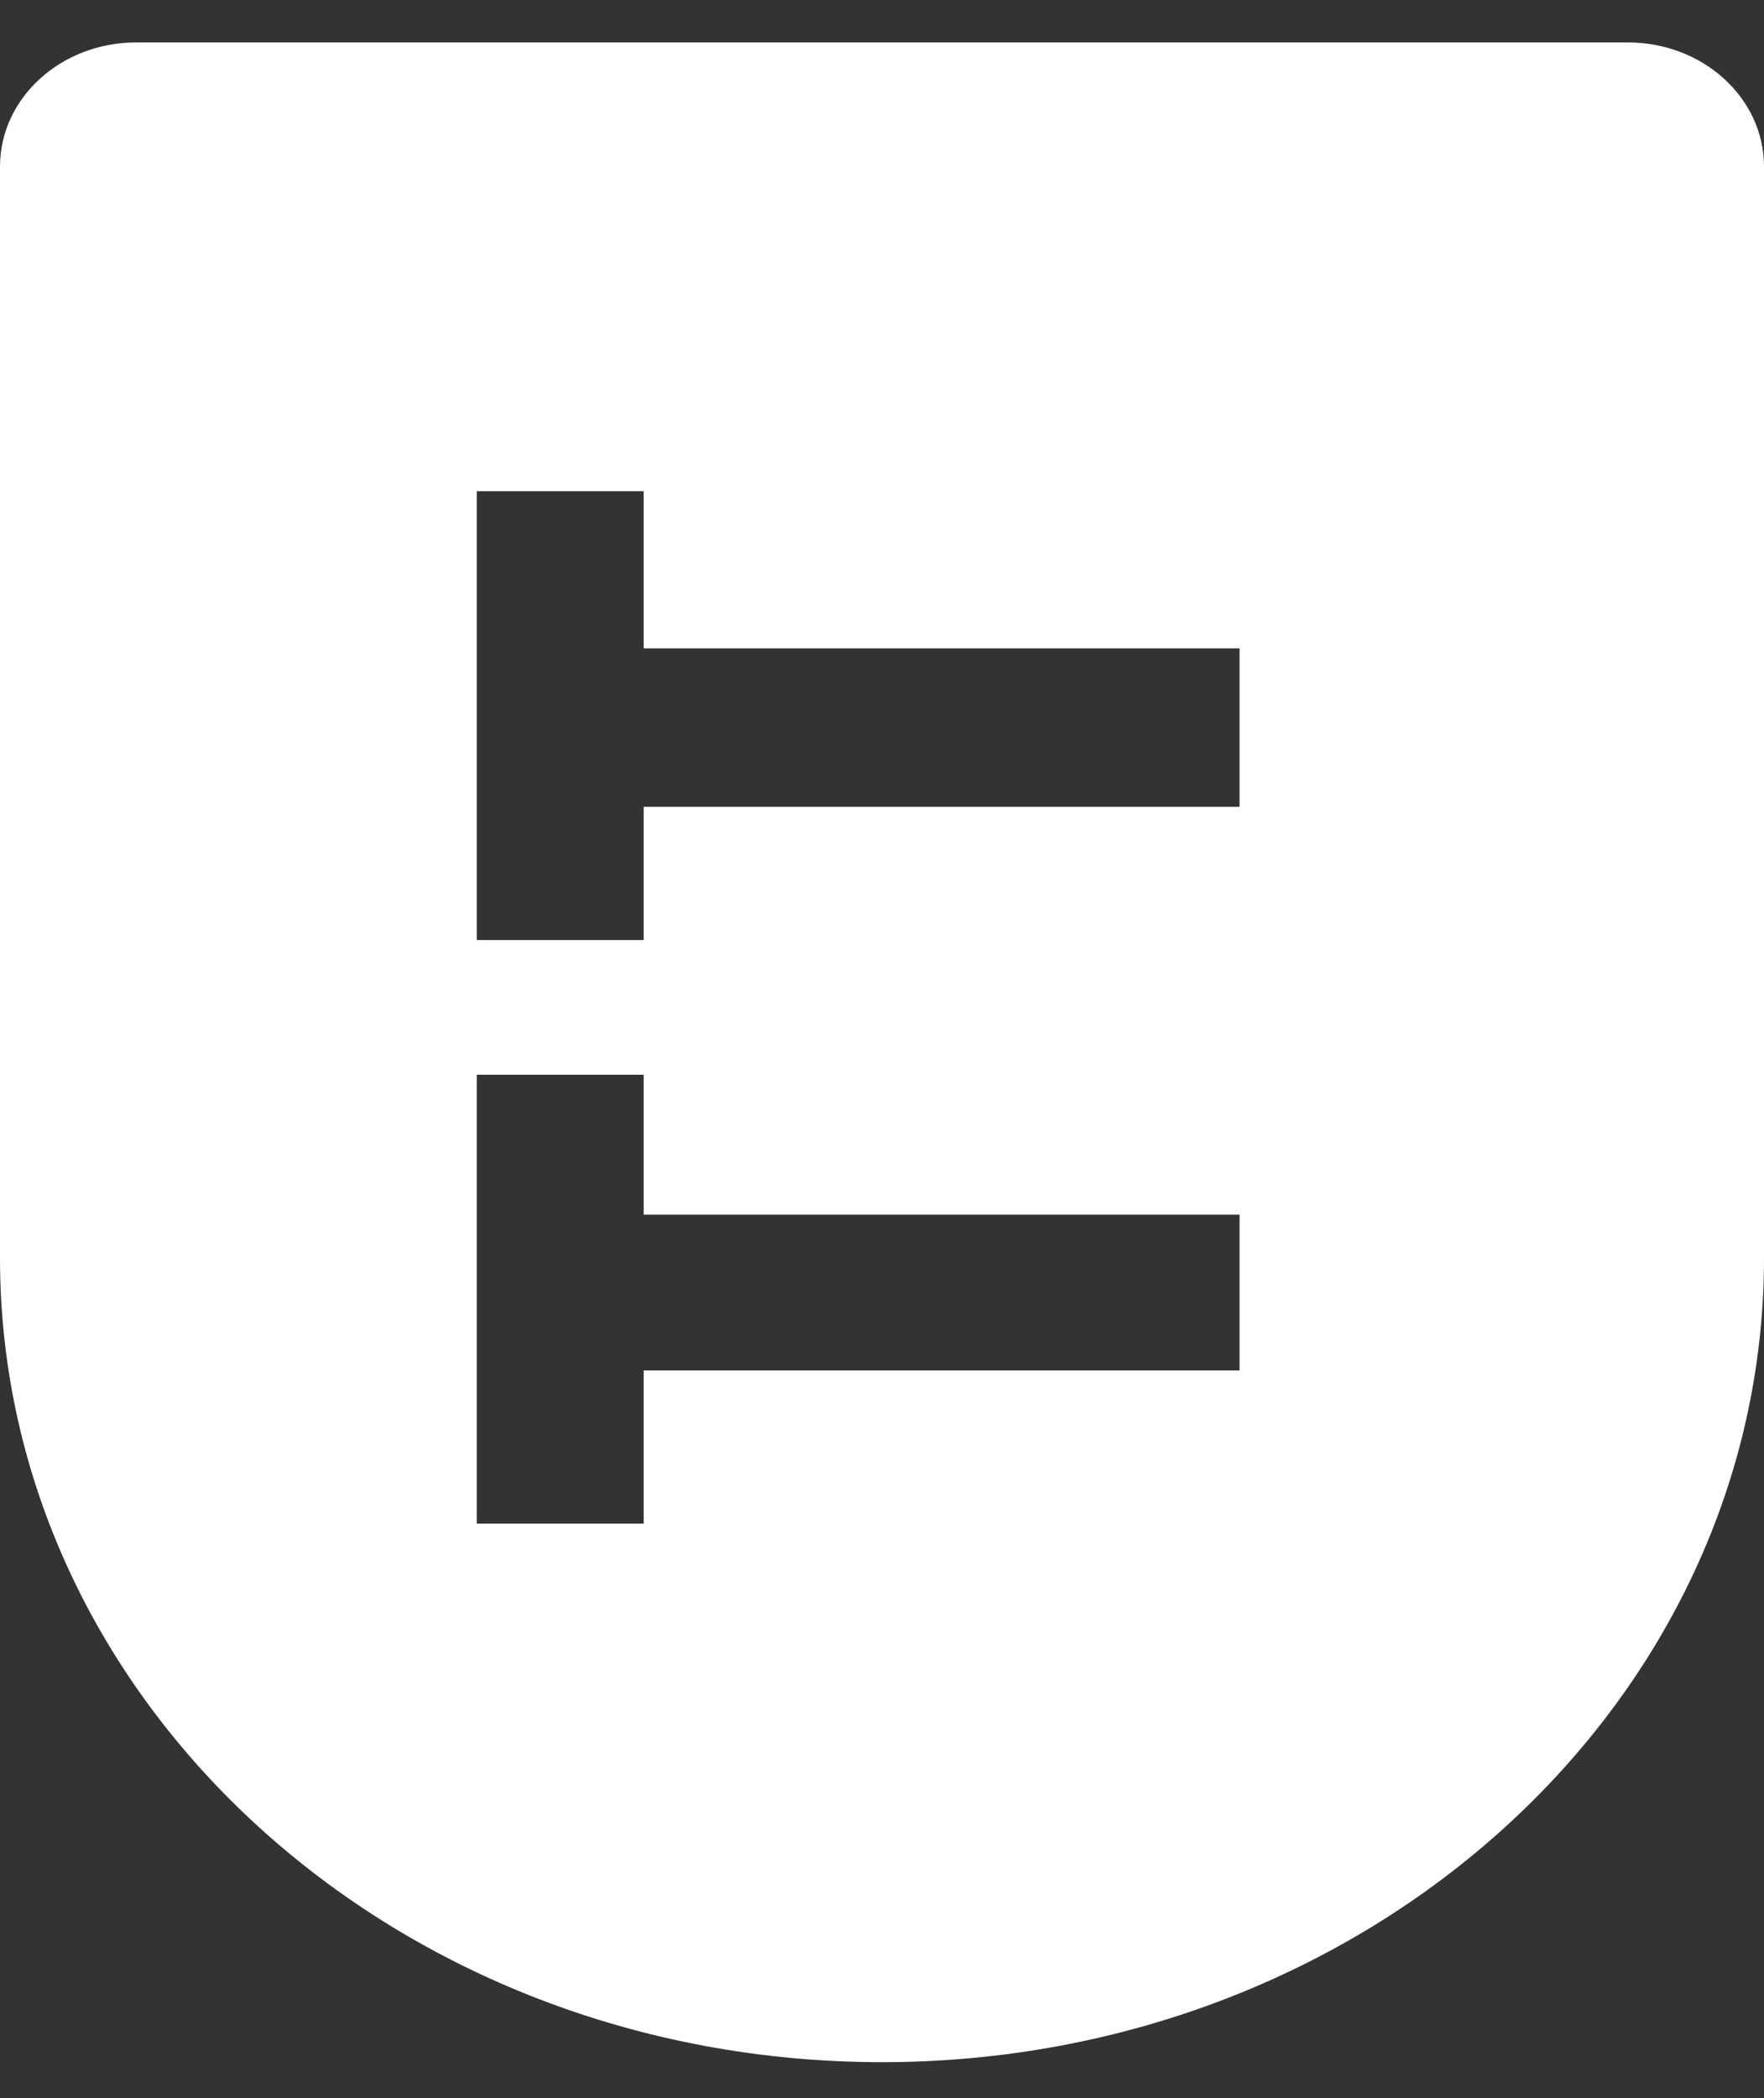 <?xml version="1.0" encoding="UTF-8"?>
<svg width="37px" height="44px" viewBox="0 0 37 44" version="1.1" xmlns="http://www.w3.org/2000/svg" xmlns:xlink="http://www.w3.org/1999/xlink">
    <rect x="0" y="0" width="37" height="44" fill="#333333" stroke="none"/>
    <title>Shape</title>
    <g id="UI" stroke="none" stroke-width="1" fill="none" fill-rule="evenodd">
        <g id="Corporate/global-elements/navigation/1440_footer-Copy-2" transform="translate(-96, -49)" fill="#FFFFFF" fill-rule="nonzero">
            <path d="M130.149,49.89 L98.853,49.89 C97.278,49.892 96.002,51.055 96,52.491 L96,75.382 C96,84.697 104.283,92.249 114.5,92.249 C124.717,92.249 133,84.697 133,75.382 L133,52.491 C132.998,51.056 131.723,49.892 130.149,49.89 Z M122,77.742 L109.501,77.742 L109.501,80.954 L106,80.954 L106,71.54 L109.501,71.54 L109.501,74.475 L122,74.475 L122,77.742 Z M122,65.921 L109.501,65.921 L109.501,68.716 L106,68.716 L106,59.303 L109.501,59.303 L109.501,62.597 L122,62.597 L122,65.921 Z" id="Shape"></path>
        </g>
    </g>
</svg>